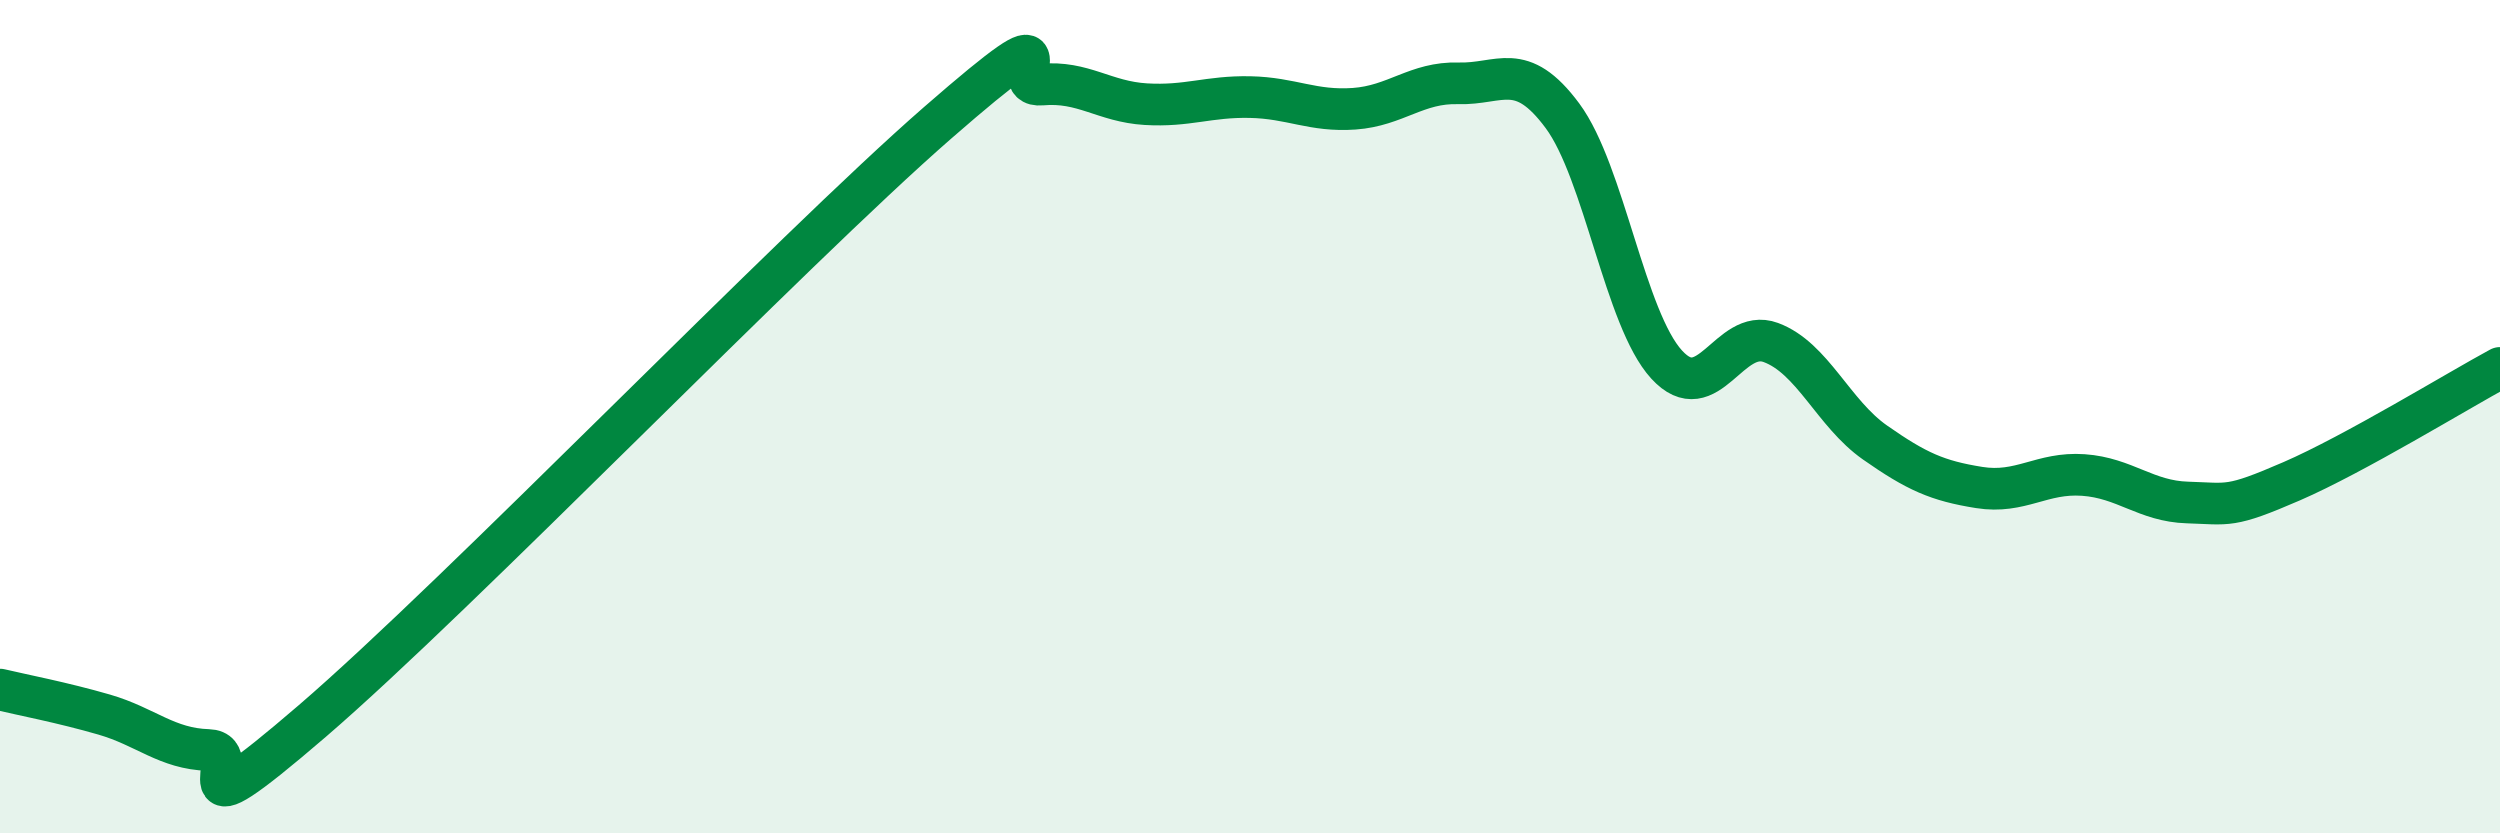 
    <svg width="60" height="20" viewBox="0 0 60 20" xmlns="http://www.w3.org/2000/svg">
      <path
        d="M 0,16.55 C 0.5,16.67 1.5,16.86 2.5,17.15 C 3.5,17.44 4,17.97 5,18 C 6,18.03 4,20.31 7.5,17.3 C 11,14.29 19,6 22.5,2.95 C 26,-0.1 24,2.12 25,2.03 C 26,1.94 26.5,2.44 27.5,2.5 C 28.5,2.56 29,2.31 30,2.33 C 31,2.35 31.5,2.68 32.5,2.61 C 33.5,2.54 34,1.97 35,2 C 36,2.03 36.5,1.43 37.5,2.78 C 38.5,4.13 39,7.66 40,8.75 C 41,9.84 41.5,7.85 42.5,8.22 C 43.5,8.59 44,9.92 45,10.62 C 46,11.32 46.5,11.54 47.5,11.7 C 48.5,11.86 49,11.33 50,11.4 C 51,11.47 51.5,12.03 52.5,12.06 C 53.5,12.09 53.5,12.2 55,11.55 C 56.5,10.9 59,9.37 60,8.83L60 20L0 20Z"
        fill="#008740"
        opacity="0.1"
        stroke-linecap="round"
        stroke-linejoin="round"
      />
      <path
        d="M 0,16.55 C 0.5,16.67 1.5,16.86 2.5,17.15 C 3.5,17.44 4,17.97 5,18 C 6,18.03 4,20.31 7.5,17.3 C 11,14.29 19,6 22.5,2.95 C 26,-0.1 24,2.12 25,2.03 C 26,1.94 26.5,2.44 27.5,2.5 C 28.5,2.56 29,2.31 30,2.33 C 31,2.35 31.5,2.68 32.5,2.61 C 33.5,2.54 34,1.97 35,2 C 36,2.03 36.5,1.43 37.5,2.78 C 38.5,4.13 39,7.66 40,8.75 C 41,9.84 41.5,7.85 42.5,8.22 C 43.5,8.59 44,9.92 45,10.62 C 46,11.32 46.5,11.54 47.5,11.7 C 48.5,11.86 49,11.33 50,11.4 C 51,11.47 51.5,12.03 52.5,12.06 C 53.5,12.09 53.5,12.2 55,11.55 C 56.5,10.9 59,9.37 60,8.83"
        stroke="#008740"
        stroke-width="1"
        fill="none"
        stroke-linecap="round"
        stroke-linejoin="round"
      />
    </svg>
  